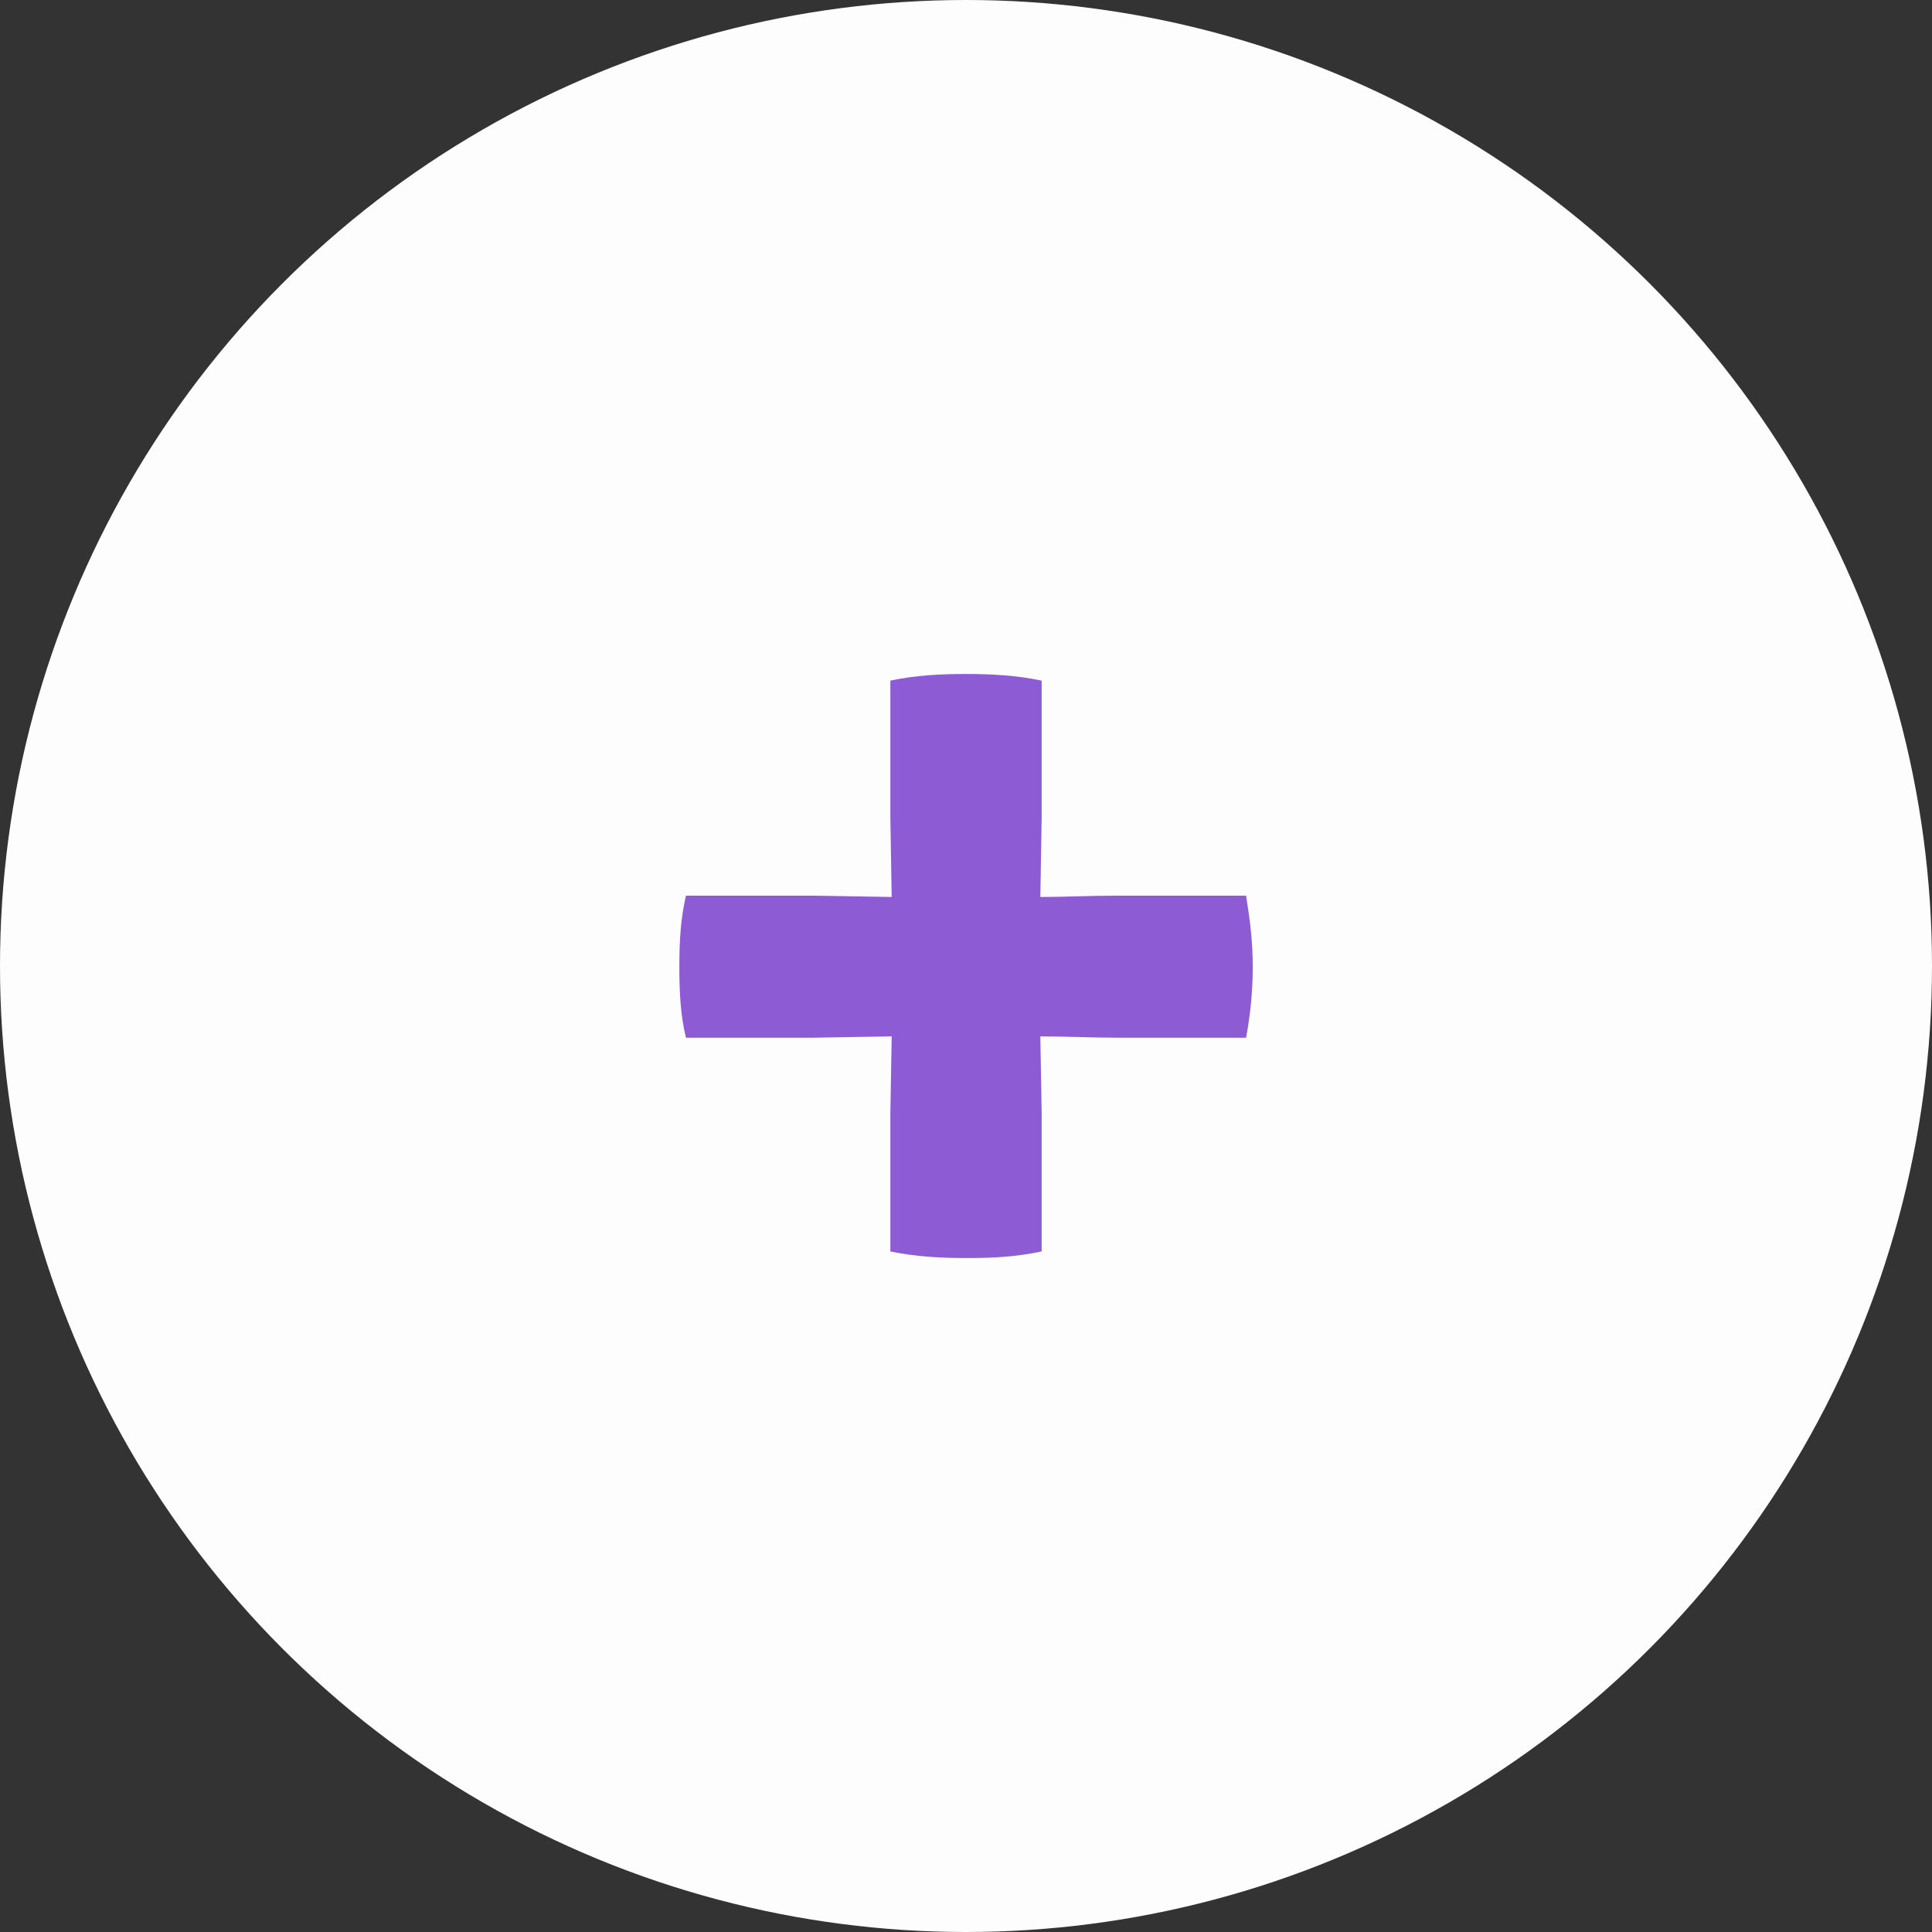 <svg xmlns="http://www.w3.org/2000/svg" width="80" height="80" viewBox="0 0 80 80"><rect x="0" y="0" width="80" height="80" fill="#333333" stroke="none"/><circle fill="#FDFDFD" cx="40" cy="40" r="40"/><path fill="#8D5CD4" d="M36.867 28.183c1.044-.22 2.033-.275 3.132-.275 1.045 0 2.09.055 3.134.275v5.662l-.055 3.297c1.044 0 2.089-.055 3.243-.055h5.277c.164 1.044.275 1.869.275 2.968 0 1.044-.111 2.035-.275 2.914h-5.277c-1.154 0-2.199-.055-3.243-.055l.055 3.188v5.717c-1.044.22-1.979.274-3.077.274-1.1 0-2.145-.055-3.188-.274v-5.717l.055-3.188-3.243.055h-5.276c-.22-.879-.274-1.869-.274-2.914 0-1.099.055-2.034.274-2.968h5.276l3.243.055-.055-3.297v-5.662z"/></svg>